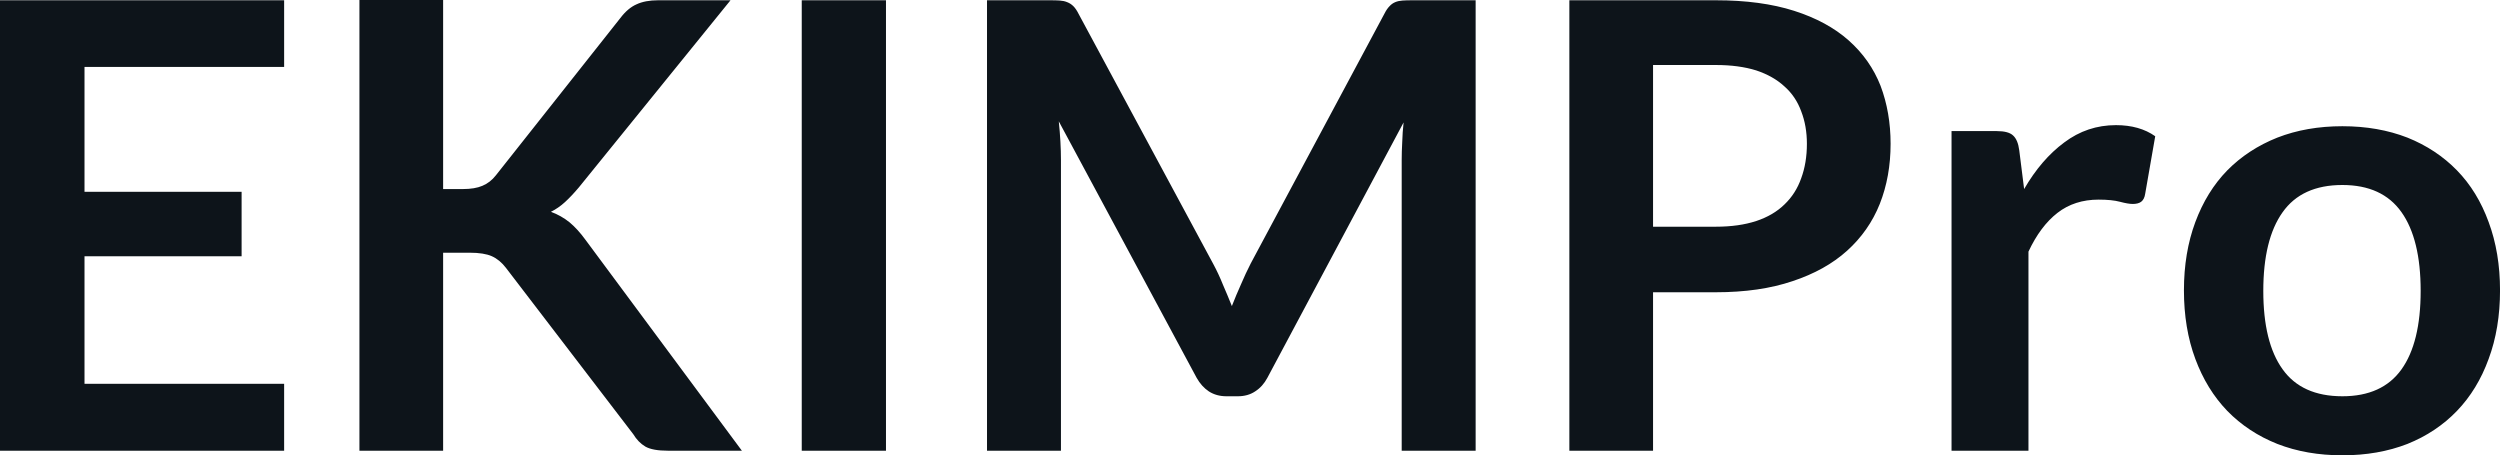 <svg fill="#0d141a" viewBox="0 0 92.299 16.813" height="100%" width="100%" xmlns="http://www.w3.org/2000/svg"><path preserveAspectRatio="none" d="M0 0.01L10.49 0.01L10.49 2.47L3.12 2.47L3.12 7.08L8.92 7.08L8.92 9.46L3.12 9.46L3.12 14.17L10.49 14.17L10.49 16.64L0 16.64L0 0.01ZM16.36 0L16.36 6.98L17.09 6.98Q17.53 6.98 17.81 6.86Q18.10 6.74 18.31 6.47L18.31 6.47L22.90 0.67Q23.18 0.30 23.50 0.16Q23.82 0.01 24.30 0.01L24.30 0.01L26.97 0.01L21.37 6.92Q21.10 7.24 20.86 7.46Q20.62 7.68 20.34 7.82L20.34 7.82Q20.72 7.96 21.03 8.21Q21.33 8.46 21.62 8.86L21.62 8.86L27.39 16.64L24.66 16.64Q24.10 16.64 23.83 16.49Q23.56 16.33 23.38 16.03L23.38 16.03L18.68 9.89Q18.45 9.59 18.16 9.46Q17.87 9.33 17.34 9.33L17.34 9.33L16.36 9.33L16.36 16.64L13.27 16.64L13.27 0L16.36 0ZM32.71 0.01L32.71 16.64L29.60 16.64L29.60 0.01L32.71 0.01ZM44.79 9.74L44.79 9.74Q44.99 10.11 45.15 10.51Q45.32 10.90 45.48 11.30L45.48 11.30Q45.64 10.89 45.82 10.49Q45.99 10.09 46.18 9.72L46.18 9.72L51.11 0.51Q51.20 0.33 51.30 0.23Q51.39 0.13 51.51 0.08Q51.63 0.03 51.78 0.02Q51.93 0.01 52.14 0.01L52.14 0.01L54.48 0.01L54.48 16.64L51.75 16.64L51.75 5.90Q51.75 5.60 51.77 5.24Q51.78 4.89 51.82 4.52L51.82 4.52L46.79 13.95Q46.62 14.27 46.34 14.45Q46.07 14.63 45.70 14.63L45.70 14.63L45.28 14.63Q44.91 14.63 44.63 14.45Q44.36 14.27 44.18 13.95L44.18 13.95L39.09 4.48Q39.13 4.86 39.15 5.23Q39.17 5.59 39.17 5.90L39.17 5.90L39.17 16.64L36.44 16.64L36.44 0.01L38.78 0.01Q38.98 0.01 39.13 0.02Q39.28 0.03 39.40 0.08Q39.53 0.13 39.63 0.23Q39.73 0.33 39.82 0.51L39.82 0.51L44.79 9.74ZM63.35 10.79L61.03 10.79L61.03 16.64L57.94 16.64L57.94 0.01L63.35 0.01Q65.02 0.01 66.24 0.40Q67.46 0.79 68.25 1.49Q69.05 2.20 69.43 3.17Q69.80 4.15 69.80 5.31L69.80 5.31Q69.80 6.52 69.40 7.53Q69 8.53 68.19 9.26Q67.39 9.98 66.18 10.38Q64.97 10.79 63.35 10.79L63.35 10.79ZM61.03 2.40L61.03 8.37L63.35 8.37Q64.20 8.37 64.84 8.16Q65.47 7.95 65.88 7.55Q66.30 7.15 66.50 6.58Q66.71 6.01 66.71 5.31L66.71 5.31Q66.71 4.65 66.50 4.11Q66.30 3.56 65.88 3.19Q65.47 2.81 64.84 2.60Q64.20 2.40 63.35 2.40L63.35 2.40L61.03 2.40ZM74.89 16.64L72.05 16.64L72.05 4.84L73.72 4.84Q74.15 4.84 74.32 5.00Q74.50 5.16 74.55 5.55L74.55 5.55L74.73 6.98Q75.36 5.89 76.21 5.26Q77.06 4.62 78.12 4.62L78.12 4.62Q78.99 4.62 79.57 5.03L79.57 5.03L79.20 7.15Q79.17 7.36 79.05 7.45Q78.94 7.53 78.74 7.53L78.74 7.53Q78.57 7.53 78.27 7.45Q77.97 7.37 77.48 7.37L77.48 7.37Q76.59 7.37 75.96 7.86Q75.33 8.35 74.89 9.29L74.89 9.29L74.89 16.64ZM86.48 4.66L86.48 4.66Q87.80 4.66 88.88 5.08Q89.95 5.51 90.71 6.29Q91.47 7.07 91.88 8.20Q92.30 9.33 92.30 10.72L92.30 10.72Q92.30 12.12 91.88 13.25Q91.47 14.38 90.71 15.17Q89.95 15.96 88.88 16.39Q87.80 16.81 86.48 16.81L86.48 16.81Q85.16 16.81 84.08 16.39Q83.00 15.96 82.23 15.17Q81.47 14.38 81.05 13.25Q80.63 12.12 80.63 10.72L80.63 10.72Q80.63 9.33 81.05 8.20Q81.47 7.07 82.23 6.29Q83.00 5.51 84.08 5.08Q85.16 4.66 86.48 4.66ZM86.48 14.63L86.48 14.63Q87.95 14.63 88.66 13.64Q89.37 12.65 89.37 10.74L89.37 10.74Q89.37 8.83 88.66 7.83Q87.95 6.83 86.48 6.83L86.48 6.83Q84.98 6.83 84.27 7.84Q83.56 8.84 83.56 10.74L83.56 10.74Q83.56 12.64 84.27 13.63Q84.98 14.63 86.48 14.63Z"></path></svg>